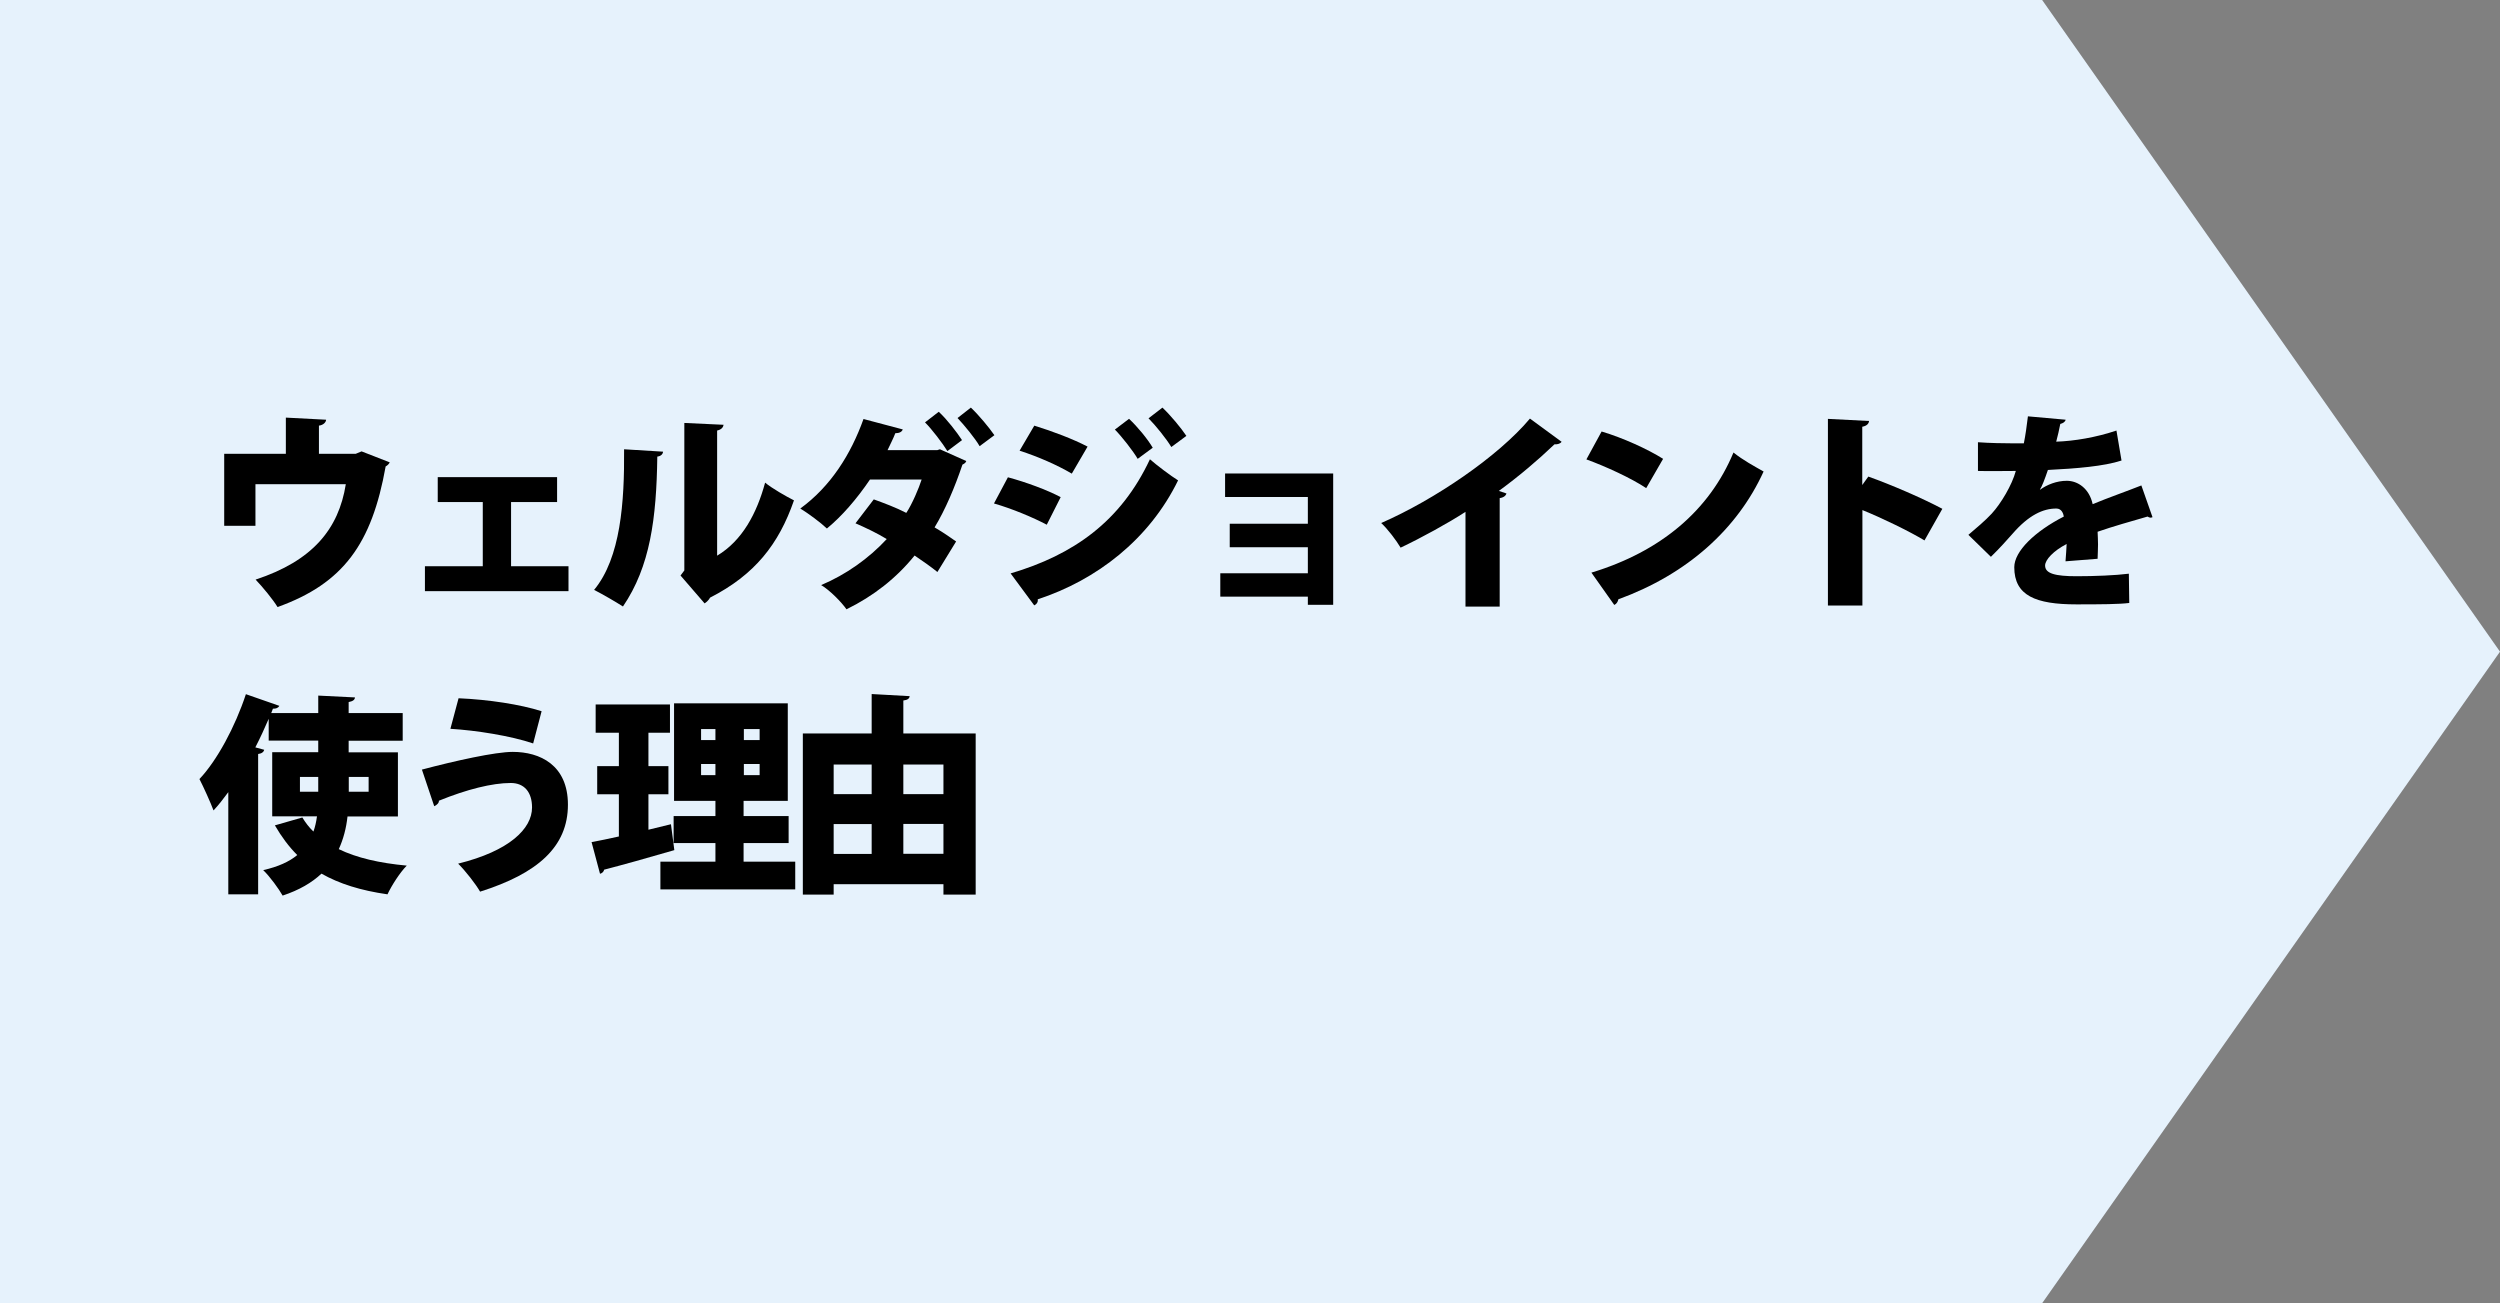 <?xml version="1.0" encoding="UTF-8"?>
<svg id="_レイヤー_4" data-name="レイヤー 4" xmlns="http://www.w3.org/2000/svg" viewBox="0 0 177.62 92.59">
  <rect x="0" y="0" width="177.62" height="92.59" fill="#808080" stroke="none"/>
  <defs>
    <style>
      .cls-1 {
        fill: #e6f2fc;
      }
    </style>
  </defs>
  <polygon class="cls-1" points="145.09 92.59 0 92.59 0 0 145.09 0 177.62 46.3 145.09 92.59"/>
  <g>
    <path d="M20.31,29.67l2.86.15c-.01.18-.19.38-.51.42v2h2.62l.41-.17,2,.78c-.04.09-.15.22-.29.29-.98,5.49-3,8.31-7.68,9.99-.32-.53-1.07-1.44-1.56-1.95,4.04-1.33,5.9-3.58,6.41-6.78h-6.42v2.96h-2.22v-5.12h4.38v-2.56Z"/>
    <path d="M39.58,33.9v1.77h-3.27v4.56h4.08v1.77h-10.2v-1.77h4.11v-4.56h-3.2v-1.77h8.47Z"/>
    <path d="M47.11,32.08c-.01.18-.15.33-.41.36-.06,4.42-.51,7.81-2.44,10.65-.53-.34-1.41-.85-2.05-1.18,1.89-2.28,2.16-6.24,2.13-9.99l2.77.17ZM50.95,39.48c1.79-1.07,2.82-3.01,3.41-5.19.46.39,1.51.99,2.05,1.26-1.08,3.12-2.79,5.29-5.96,6.91-.09.17-.25.32-.39.41l-1.71-1.98.27-.36v-10.48l2.79.13c-.03.18-.15.34-.46.41v8.89Z"/>
    <path d="M68.65,32.76c-.04.12-.13.18-.27.25-.54,1.6-1.21,3.19-1.98,4.46.48.28,1.16.73,1.53,1l-1.33,2.17c-.39-.32-1.12-.84-1.62-1.17-1.29,1.6-2.92,2.88-4.84,3.82-.35-.51-1.21-1.38-1.8-1.72,1.77-.75,3.37-1.88,4.66-3.27-.66-.41-1.57-.84-2.22-1.12l1.3-1.7c.69.25,1.58.58,2.31.96.42-.63.9-1.77,1.09-2.37h-3.67c-.95,1.4-2,2.61-3.06,3.48-.44-.42-1.33-1.08-1.89-1.42,2.17-1.58,3.6-3.87,4.49-6.36l2.79.74c-.06.17-.24.27-.53.27-.13.35-.38.83-.55,1.2h3.54l.18-.06,1.88.84ZM66.7,29.26c.58.53,1.29,1.46,1.65,2.01l-1.04.78c-.32-.53-1.12-1.58-1.59-2.04l.97-.75ZM68.98,28.96c.57.54,1.29,1.41,1.67,1.96l-1.05.78c-.3-.53-1.11-1.52-1.57-2l.96-.75Z"/>
    <path d="M71.61,33.91c1.33.36,2.78.9,3.75,1.41l-.99,1.96c-.96-.51-2.46-1.14-3.75-1.51l.99-1.86ZM71.8,40.74c4.47-1.32,7.83-3.69,9.9-8.11.45.4,1.51,1.2,2,1.5-2.05,4.2-5.79,7.08-9.97,8.45.03.15-.04.33-.25.43l-1.67-2.26ZM73.48,30.24c1.33.41,2.75.95,3.79,1.49l-1.12,1.92c-1.06-.62-2.38-1.2-3.71-1.63l1.04-1.77ZM80.22,29.76c.58.54,1.31,1.42,1.68,2.05l-1.07.79c-.31-.54-1.14-1.6-1.62-2.08l1-.76ZM82.59,28.96c.58.55,1.32,1.44,1.7,2.01l-1.07.79c-.34-.57-1.12-1.54-1.62-2.04l.99-.76Z"/>
    <path d="M94.72,33.64v9.33h-1.8v-.58h-6.22v-1.66h6.22v-1.85h-5.55v-1.67h5.55v-1.9h-5.88v-1.67h7.68Z"/>
    <path d="M104.13,36.36c-1.21.79-3.16,1.86-4.62,2.55-.3-.51-.92-1.33-1.38-1.75,3.82-1.67,8.32-4.74,10.57-7.42l2.25,1.65c-.09.12-.25.19-.51.18-1.17,1.12-2.54,2.28-3.95,3.31l.54.18c-.04.15-.19.29-.48.33v7.71h-2.43v-6.73Z"/>
    <path d="M113.8,30.66c1.48.44,3.27,1.25,4.36,1.94l-1.2,2.08c-1.07-.71-2.85-1.53-4.25-2.04l1.08-1.98ZM113.08,40.68c4.93-1.5,8.37-4.42,10.08-8.53.67.54,1.47.97,2.14,1.35-1.86,4.08-5.41,7.29-10.32,9.08-.03.17-.13.33-.29.4l-1.62-2.29Z"/>
    <path d="M136.74,38.4c-1.12-.67-3.01-1.59-4.42-2.16v6.78h-2.45v-13.26l2.92.15c-.01.18-.15.35-.48.41v4.14l.43-.6c1.61.57,3.83,1.53,5.26,2.29l-1.27,2.25Z"/>
    <path d="M152.92,36.75s-.08.03-.12.03c-.07,0-.15-.03-.22-.08-1.11.32-2.52.72-3.55,1.08.01.29.03.58.03.9s-.02.64-.03,1.02l-2.28.18c.04-.46.06-.87.08-1.23-.93.48-1.53,1.12-1.53,1.53,0,.57.72.76,2.24.76,1.26,0,2.77-.06,3.71-.18l.03,2.08c-.73.09-1.98.1-3.75.1-2.9,0-4.42-.62-4.42-2.64,0-1.14,1.47-2.55,3.52-3.6-.03-.2-.15-.57-.53-.57-.94,0-1.96.46-3.12,1.8-.35.39-.87.99-1.53,1.63l-1.6-1.56c.54-.46,1.21-1.02,1.66-1.51.66-.72,1.44-2.03,1.71-3.03-.54.01-.81.01-1.53.01-.41,0-.83,0-1.16-.01v-2.04c.79.06,1.89.08,2.57.08h.69c.12-.6.2-1.18.29-1.92l2.68.24c-.03.15-.18.25-.38.3-.08.42-.18.84-.29,1.26,1.26-.04,2.83-.3,4.28-.79l.36,2.13c-1.24.41-3.22.57-5.23.67-.22.65-.42,1.17-.57,1.4h.02c.48-.35,1.17-.63,1.89-.63.79,0,1.6.55,1.84,1.66,1.11-.46,2.43-.92,3.46-1.33l.79,2.25Z"/>
    <path d="M28.27,58.01h-3.58c-.09.82-.29,1.6-.62,2.32,1.28.62,2.88.99,4.83,1.17-.48.48-1.08,1.42-1.37,2.04-1.89-.27-3.43-.75-4.69-1.47-.68.64-1.58,1.17-2.76,1.56-.27-.48-.91-1.36-1.38-1.81,1.07-.24,1.85-.6,2.42-1.07-.6-.6-1.12-1.3-1.59-2.11l1.95-.56c.22.36.48.71.79,1,.12-.34.2-.7.25-1.08h-3.18v-4.56h3.27v-.82h-3.52v-1.55c-.29.68-.6,1.35-.95,2.03l.63.17c-.03.15-.17.27-.43.3v9.97h-2.12v-7.26c-.34.46-.69.92-1.05,1.3-.2-.54-.72-1.69-1-2.23,1.25-1.32,2.54-3.72,3.3-6.03l2.38.83c-.09.15-.25.21-.46.2l-.12.31h3.34v-1.24l2.61.13c-.02.17-.14.27-.45.33v.78h3.84v1.97h-3.84v.82h3.5v4.56ZM21.31,55.2v1.05h1.3v-1.05h-1.3ZM26.19,55.2h-1.41v1.05h1.41v-1.05Z"/>
    <path d="M29.97,54.68c2.37-.63,5.22-1.26,6.46-1.26,1.93,0,3.92.93,3.92,3.75,0,3-2.16,4.89-6.24,6.18-.32-.55-1.02-1.45-1.56-1.99,3.64-.9,5.25-2.48,5.25-3.99,0-1.09-.55-1.74-1.51-1.74-1.32,0-3.12.45-5.11,1.26.03.15-.17.33-.33.39l-.87-2.59ZM32.58,49.61c2.13.09,4.4.44,5.9.92l-.6,2.29c-1.59-.54-4.05-.93-5.88-1.04l.58-2.17Z"/>
    <path d="M47.67,58.56l.24,1.84c-1.81.53-3.75,1.07-4.99,1.39-.03.17-.17.26-.29.29l-.6-2.25c.56-.1,1.21-.24,1.94-.4v-3h-1.54v-2h1.54v-2.37h-1.65v-2.01h5.28v2.01h-1.53v2.37h1.42v2h-1.42v2.52l1.6-.39ZM52.84,61.22h3.66v1.97h-9.58v-1.97h3.91v-1.32h-2.97v-1.92h2.97v-1.08h-2.94v-6.93h8.08v6.93h-3.14v1.08h3.2v1.92h-3.2v1.32ZM49.81,51.8v.78h1.02v-.78h-1.02ZM49.81,55.07h1.02v-.79h-1.02v.79ZM53.97,52.58v-.78h-1.12v.78h1.12ZM53.97,55.07v-.79h-1.12v.79h1.12Z"/>
    <path d="M64.18,52.11h5.14v11.45h-2.29v-.74h-7.8v.74h-2.19v-11.45h4.89v-2.8l2.7.15c-.02.17-.14.27-.45.31v2.34ZM61.93,54.32h-2.7v2.1h2.7v-2.1ZM59.23,58.55v2.12h2.7v-2.12h-2.7ZM67.03,54.32h-2.85v2.1h2.85v-2.1ZM64.18,60.66h2.85v-2.12h-2.85v2.12Z"/>
  </g>
</svg>